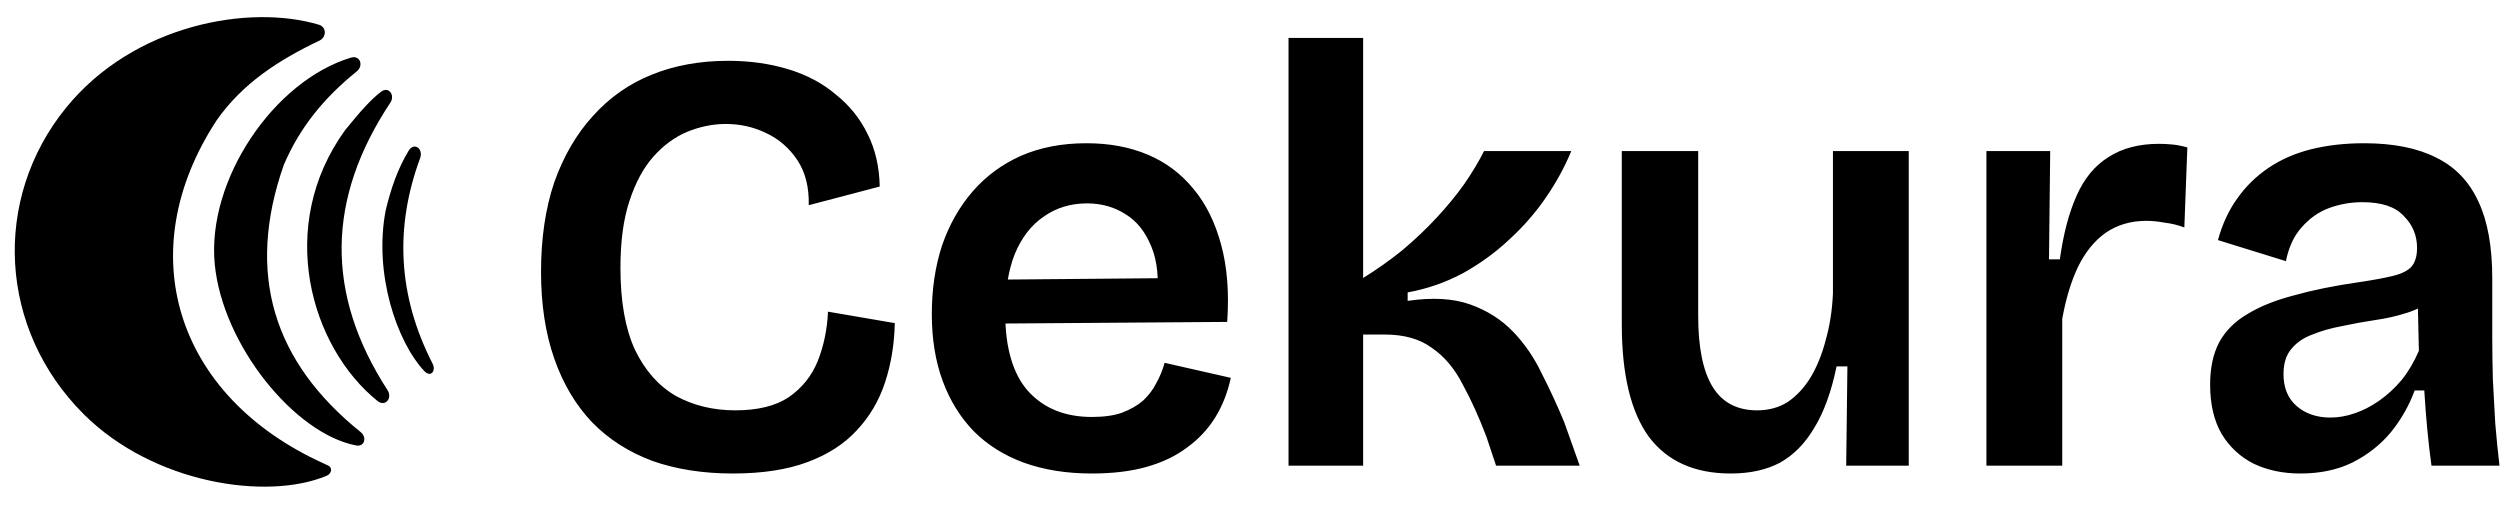 <svg width="102" height="21" viewBox="0 0 102 21" fill="none" xmlns="http://www.w3.org/2000/svg">
<g clip-path="url(#clip0_1200_336)">
<path d="M29.904 19.319C28.677 19.319 27.581 19.147 26.615 18.804C25.65 18.444 24.831 17.92 24.161 17.233C23.49 16.529 22.974 15.662 22.614 14.631C22.254 13.6 22.074 12.422 22.074 11.096C22.074 9.722 22.254 8.503 22.614 7.439C22.991 6.376 23.514 5.476 24.185 4.739C24.856 3.987 25.658 3.422 26.591 3.046C27.523 2.669 28.562 2.481 29.708 2.481C30.591 2.481 31.41 2.596 32.162 2.825C32.915 3.054 33.561 3.397 34.101 3.856C34.658 4.297 35.091 4.837 35.402 5.476C35.713 6.097 35.877 6.809 35.893 7.611L32.997 8.372C33.013 7.636 32.858 7.022 32.531 6.531C32.203 6.04 31.778 5.672 31.254 5.427C30.747 5.181 30.199 5.058 29.61 5.058C29.086 5.058 28.562 5.165 28.039 5.377C27.532 5.59 27.073 5.926 26.664 6.384C26.255 6.842 25.928 7.447 25.682 8.2C25.437 8.936 25.314 9.845 25.314 10.925C25.314 12.299 25.511 13.412 25.903 14.263C26.312 15.114 26.869 15.744 27.572 16.153C28.292 16.546 29.102 16.742 30.002 16.742C30.919 16.742 31.647 16.562 32.187 16.202C32.727 15.825 33.12 15.335 33.365 14.729C33.611 14.107 33.75 13.436 33.782 12.716L36.507 13.183C36.49 14.034 36.36 14.835 36.114 15.588C35.869 16.341 35.484 16.995 34.961 17.552C34.453 18.108 33.782 18.542 32.948 18.853C32.113 19.164 31.099 19.319 29.904 19.319ZM44.547 19.319C43.516 19.319 42.592 19.172 41.774 18.877C40.972 18.583 40.293 18.157 39.736 17.601C39.18 17.028 38.755 16.341 38.46 15.539C38.165 14.737 38.018 13.829 38.018 12.815C38.018 11.8 38.157 10.867 38.435 10.016C38.73 9.166 39.147 8.429 39.687 7.807C40.227 7.186 40.882 6.703 41.651 6.359C42.436 6.016 43.328 5.844 44.326 5.844C45.259 5.844 46.093 5.999 46.83 6.31C47.566 6.621 48.188 7.087 48.695 7.709C49.203 8.315 49.579 9.076 49.824 9.992C50.07 10.892 50.152 11.939 50.07 13.134L40.031 13.207V11.415L48.278 11.342L47.198 12.348C47.296 11.415 47.223 10.655 46.977 10.066C46.732 9.46 46.38 9.018 45.922 8.74C45.464 8.446 44.94 8.298 44.351 8.298C43.68 8.298 43.091 8.478 42.584 8.838C42.076 9.182 41.684 9.689 41.405 10.36C41.144 11.015 41.013 11.816 41.013 12.765C41.013 14.189 41.324 15.253 41.945 15.956C42.584 16.66 43.451 17.012 44.547 17.012C45.038 17.012 45.447 16.955 45.774 16.84C46.118 16.709 46.404 16.546 46.633 16.349C46.863 16.136 47.043 15.899 47.173 15.637C47.321 15.376 47.435 15.097 47.517 14.803L50.217 15.416C50.086 16.022 49.873 16.562 49.579 17.036C49.284 17.511 48.9 17.92 48.425 18.264C47.967 18.607 47.419 18.869 46.781 19.049C46.143 19.229 45.398 19.319 44.547 19.319ZM52.572 19V1.548H55.616V11.342C56.172 10.998 56.704 10.622 57.211 10.213C57.718 9.787 58.185 9.346 58.61 8.887C59.036 8.429 59.412 7.971 59.739 7.513C60.066 7.038 60.337 6.588 60.549 6.163H64.108C63.846 6.801 63.503 7.431 63.077 8.053C62.652 8.675 62.153 9.247 61.58 9.771C61.024 10.295 60.394 10.753 59.69 11.146C58.986 11.522 58.234 11.784 57.432 11.931V12.275C58.447 12.127 59.297 12.176 59.985 12.422C60.672 12.667 61.253 13.036 61.727 13.526C62.202 14.017 62.595 14.59 62.906 15.245C63.233 15.883 63.535 16.537 63.814 17.208L64.452 19H61.04L60.647 17.822C60.337 17.004 60.009 16.284 59.666 15.662C59.338 15.024 58.921 14.533 58.414 14.189C57.923 13.829 57.285 13.649 56.499 13.649H55.616V19H52.572ZM70.612 19.319C69.139 19.319 68.026 18.82 67.274 17.822C66.537 16.807 66.169 15.277 66.169 13.232V6.163H69.286V12.888C69.286 14.181 69.483 15.146 69.876 15.785C70.268 16.423 70.874 16.742 71.692 16.742C72.166 16.742 72.584 16.627 72.944 16.398C73.304 16.153 73.615 15.817 73.876 15.392C74.138 14.95 74.343 14.443 74.49 13.87C74.654 13.297 74.752 12.667 74.784 11.98V6.163H77.877V13.723V19H75.325L75.374 14.95H74.932C74.719 15.981 74.416 16.816 74.024 17.454C73.647 18.092 73.181 18.566 72.624 18.877C72.068 19.172 71.397 19.319 70.612 19.319ZM81.046 19V12.569V6.163H83.648L83.599 10.581H84.041C84.188 9.534 84.417 8.667 84.728 7.979C85.039 7.276 85.472 6.752 86.029 6.408C86.585 6.048 87.272 5.868 88.09 5.868C88.254 5.868 88.426 5.877 88.606 5.893C88.802 5.909 89.015 5.95 89.244 6.016L89.121 9.28C88.86 9.182 88.59 9.116 88.311 9.084C88.05 9.035 87.804 9.01 87.575 9.01C86.937 9.01 86.381 9.174 85.906 9.501C85.448 9.828 85.071 10.295 84.777 10.9C84.499 11.489 84.286 12.193 84.139 13.011V19H81.046ZM93.854 19.319C93.151 19.319 92.521 19.188 91.964 18.926C91.408 18.648 90.966 18.239 90.639 17.699C90.328 17.159 90.173 16.488 90.173 15.686C90.173 15.015 90.295 14.443 90.541 13.968C90.803 13.494 91.187 13.109 91.694 12.815C92.202 12.504 92.832 12.25 93.584 12.054C94.337 11.841 95.221 11.661 96.235 11.514C96.792 11.432 97.242 11.35 97.585 11.268C97.945 11.186 98.207 11.064 98.371 10.9C98.534 10.72 98.616 10.458 98.616 10.115C98.616 9.607 98.436 9.174 98.076 8.814C97.733 8.437 97.168 8.249 96.383 8.249C95.908 8.249 95.45 8.331 95.008 8.495C94.583 8.658 94.214 8.92 93.904 9.28C93.593 9.624 93.38 10.082 93.265 10.655L90.492 9.796C90.672 9.141 90.934 8.577 91.277 8.102C91.621 7.611 92.046 7.194 92.554 6.85C93.061 6.507 93.642 6.253 94.296 6.089C94.951 5.926 95.671 5.844 96.456 5.844C97.651 5.844 98.633 6.04 99.402 6.433C100.171 6.809 100.743 7.407 101.12 8.225C101.496 9.026 101.684 10.066 101.684 11.342V13.747C101.684 14.304 101.693 14.885 101.709 15.49C101.742 16.079 101.774 16.676 101.807 17.282C101.856 17.871 101.913 18.444 101.979 19H99.205C99.14 18.542 99.083 18.051 99.034 17.527C98.984 17.004 98.944 16.472 98.911 15.932H98.518C98.289 16.554 97.962 17.126 97.536 17.65C97.111 18.157 96.587 18.566 95.965 18.877C95.36 19.172 94.656 19.319 93.854 19.319ZM95.082 17.036C95.409 17.036 95.736 16.979 96.064 16.865C96.407 16.75 96.743 16.578 97.07 16.349C97.397 16.12 97.7 15.842 97.978 15.515C98.256 15.171 98.494 14.77 98.69 14.312L98.641 12.127L99.23 12.226C98.952 12.455 98.608 12.635 98.199 12.765C97.79 12.896 97.356 12.995 96.898 13.06C96.456 13.126 96.006 13.207 95.548 13.306C95.106 13.387 94.705 13.502 94.345 13.649C93.985 13.78 93.699 13.976 93.486 14.238C93.274 14.484 93.167 14.827 93.167 15.269C93.167 15.825 93.347 16.259 93.707 16.57C94.067 16.881 94.525 17.036 95.082 17.036Z" fill="black"/>
<path d="M8.843 4.903C5.313 10.284 7.161 16.165 13.191 18.902C13.259 18.934 13.329 18.963 13.395 18.997C13.582 19.093 13.522 19.329 13.328 19.411C10.89 20.433 6.266 19.734 3.425 16.908C-0.058 13.443 -0.338 8.131 2.694 4.397C5.449 1.004 10.156 0.153 13.012 1.009C13.328 1.104 13.329 1.516 13.031 1.658C11.372 2.448 9.9 3.397 8.843 4.903Z" fill="black"/>
<path d="M11.574 6.741C10.025 11.18 11.157 14.767 14.715 17.629C14.985 17.846 14.869 18.24 14.53 18.175C12.009 17.692 9.079 14.064 8.762 10.781C8.429 7.347 11.169 3.301 14.32 2.351C14.688 2.24 14.852 2.675 14.552 2.916C13.226 3.984 12.224 5.206 11.574 6.741Z" fill="black"/>
<path d="M14.08 5.31C14.722 4.517 15.146 4.046 15.555 3.738C15.854 3.514 16.131 3.879 15.925 4.19C13.33 8.1 13.262 11.98 15.809 15.915C16.026 16.251 15.713 16.611 15.402 16.36C12.671 14.161 11.244 9.233 14.08 5.31Z" fill="black"/>
<path d="M15.738 8.575C15.948 7.698 16.228 6.883 16.672 6.149C16.891 5.786 17.286 6.061 17.139 6.458C16.108 9.256 16.219 12.038 17.647 14.832C17.807 15.146 17.562 15.404 17.32 15.148C16.188 13.954 15.238 11.145 15.738 8.575Z" fill="black"/>
</g>
<defs>
<clipPath id="clip0_1200_336">
<rect width="102" height="21" fill="white"/>
</clipPath>
</defs>
</svg>
